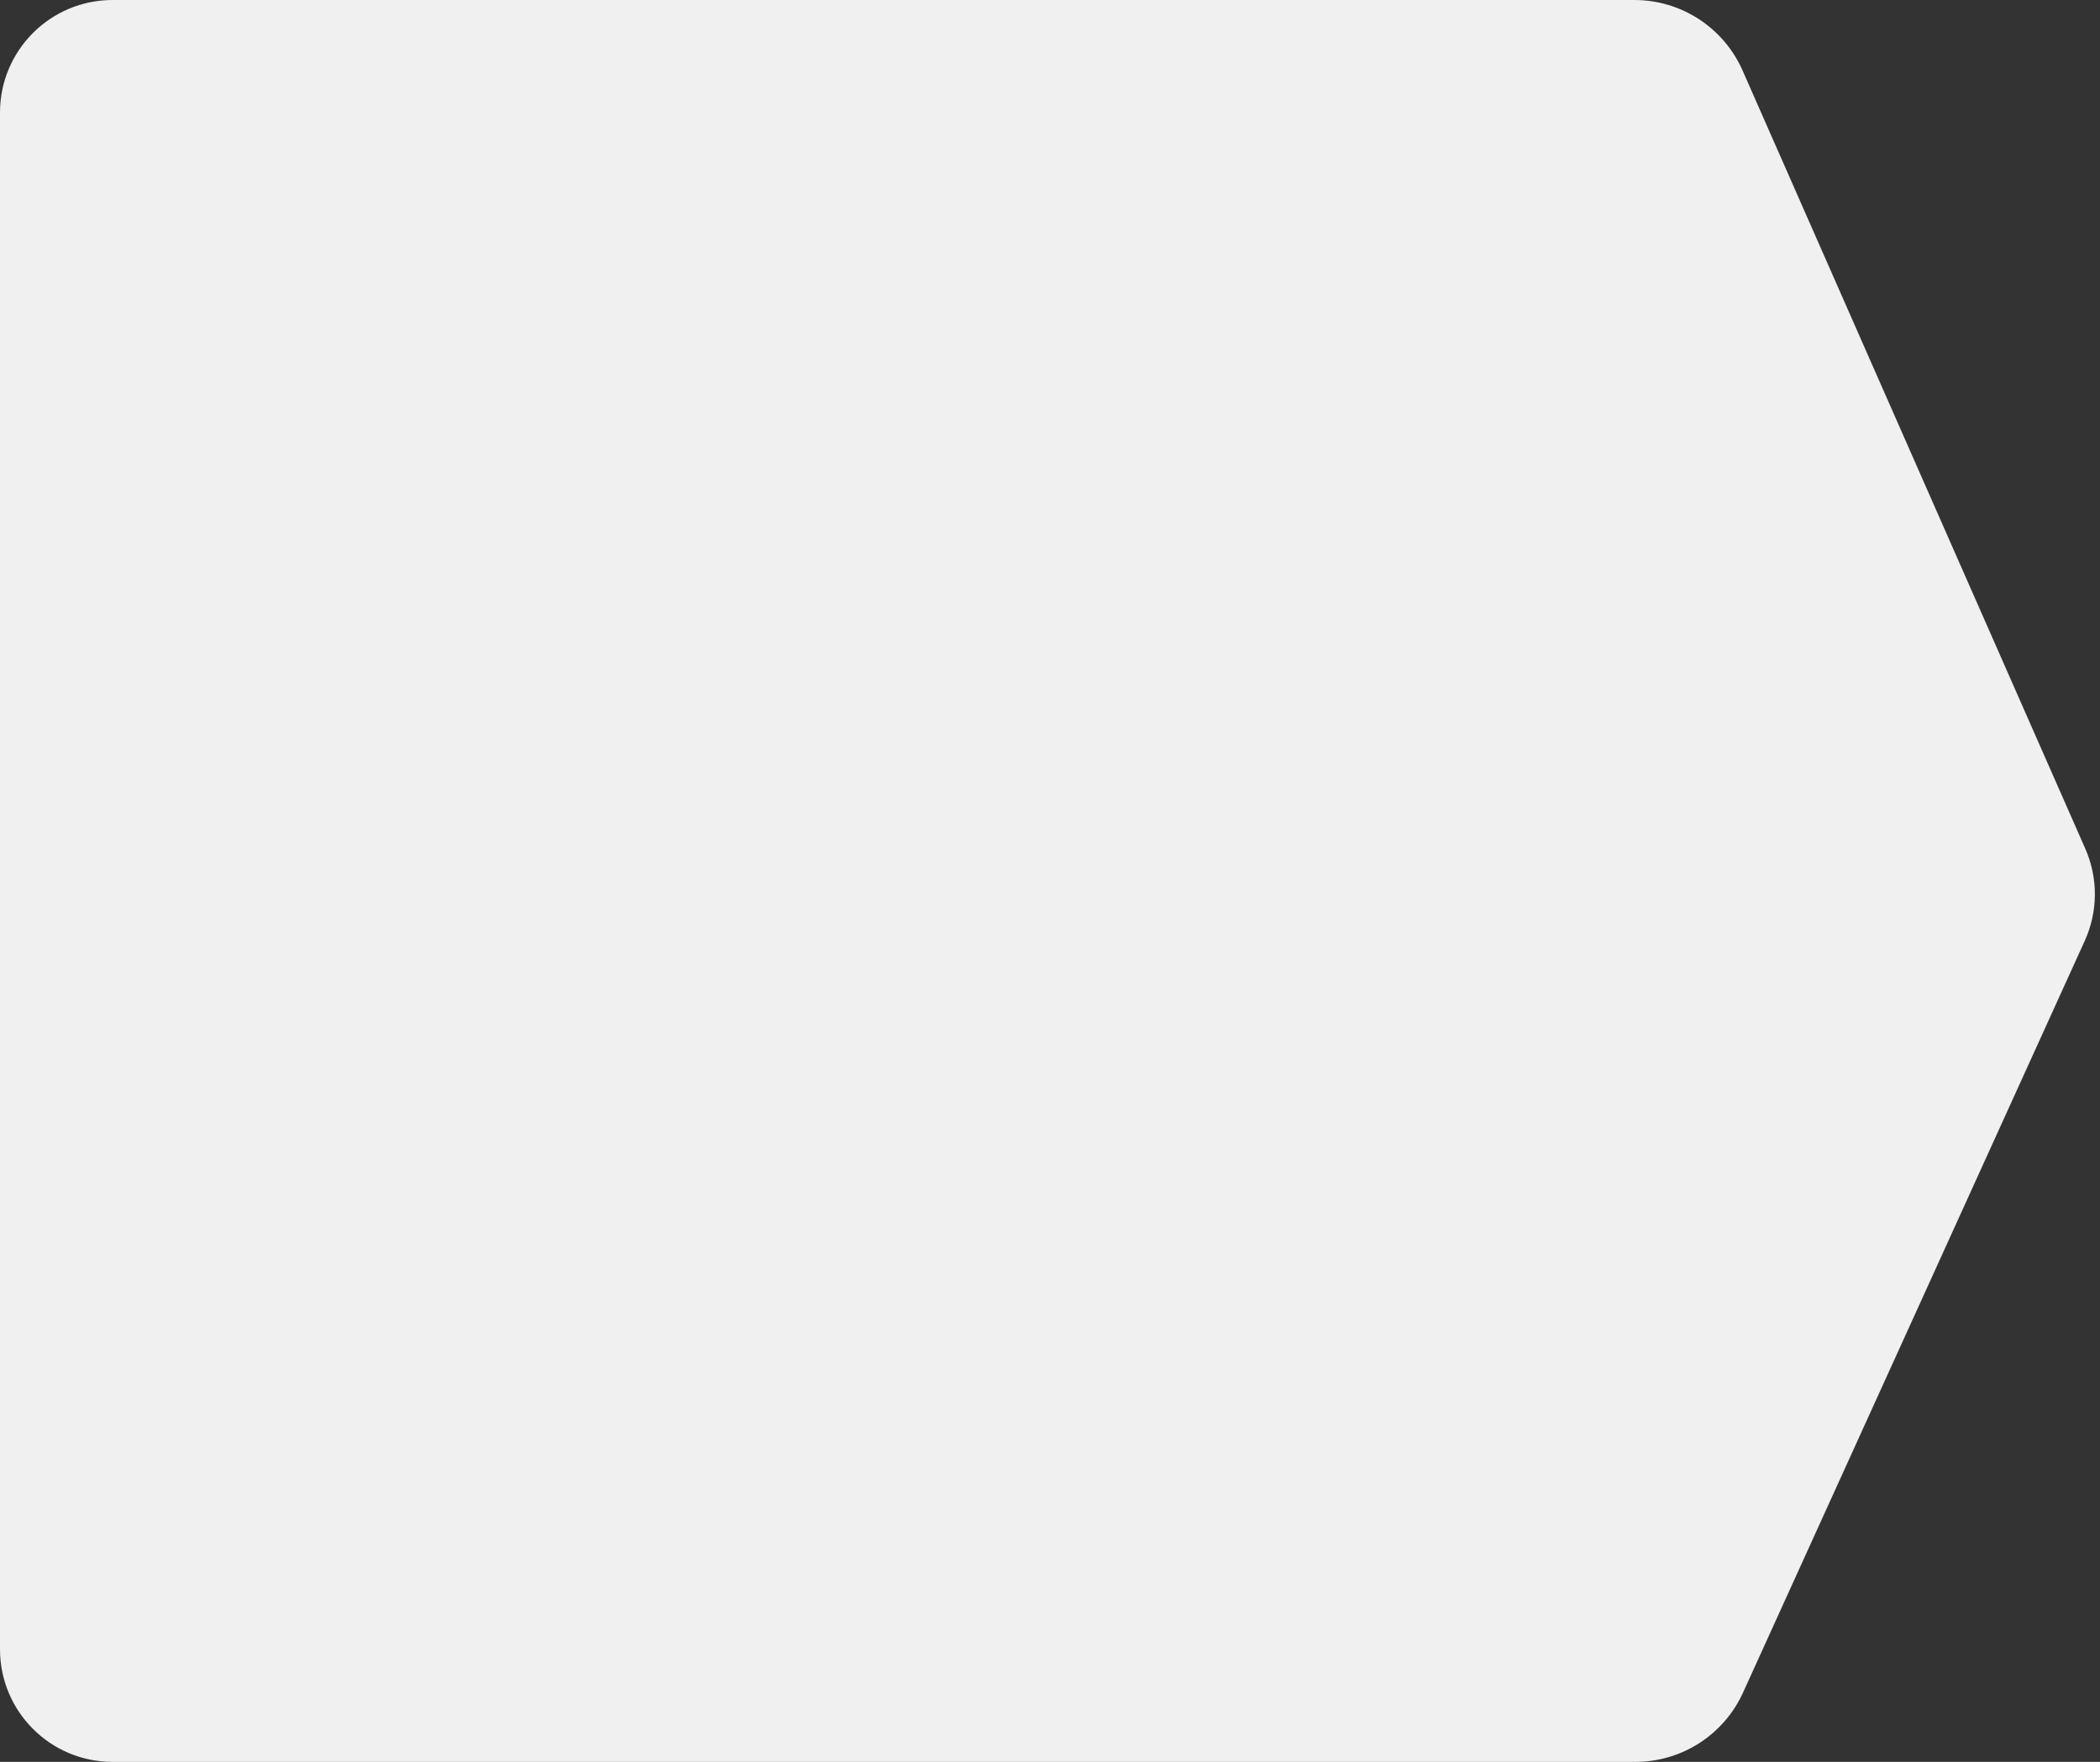 <svg width="373" height="313" viewBox="0 0 373 313" fill="none" xmlns="http://www.w3.org/2000/svg">
<rect x="0" y="0" width="373" height="313" fill="#333333" stroke="none"/>
<path d="M0 20C0 8.954 8.954 0 20 0H290.301C298.626 0 306.165 4.918 309.52 12.537L370.394 150.789C372.689 155.999 372.653 161.94 370.298 167.123L309.595 300.689C306.188 308.186 298.712 313 290.477 313H20C8.954 313 0 304.046 0 293V20Z" fill="#F0F0F0"/>
</svg>
